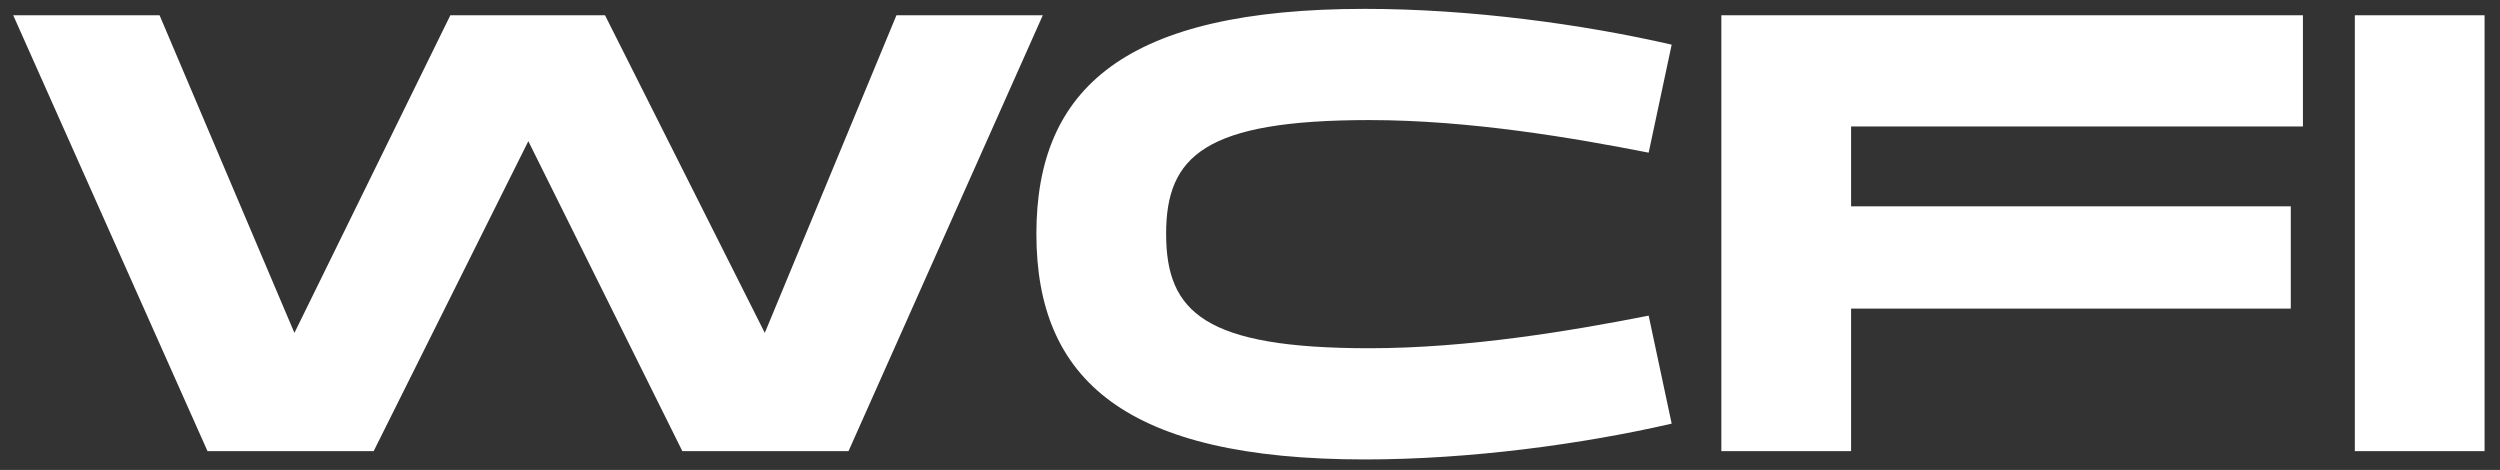 <svg width="133" height="25" viewBox="0 0 133 25" fill="none" xmlns="http://www.w3.org/2000/svg">
<rect x="0" y="0" width="133" height="25" fill="#333333" stroke="none"/>
<path d="M11.039 24H19.879L28.107 7.51L36.301 24H45.141L55.477 0.812H47.691L40.687 17.71L32.187 0.812H23.959L15.663 17.71L8.489 0.812H0.703L11.039 24ZM62.038 12.44C62.038 8.292 64.112 6.388 72.85 6.388C78.189 6.388 83.731 7.34 87.709 8.122L88.933 2.376C84.207 1.288 78.222 0.472 72.612 0.472C59.897 0.472 55.136 4.654 55.136 12.44C55.136 20.226 59.897 24.442 72.612 24.442C78.222 24.442 84.207 23.626 88.933 22.538L87.709 16.792C83.731 17.574 78.189 18.526 72.85 18.526C64.112 18.526 62.038 16.622 62.038 12.44ZM98.478 24V16.418H121.87V10.978H98.478V6.728H122.516V0.812H91.576V24H98.478ZM132.179 24V0.812H125.277V24H132.179Z" fill="white"/>
</svg>
